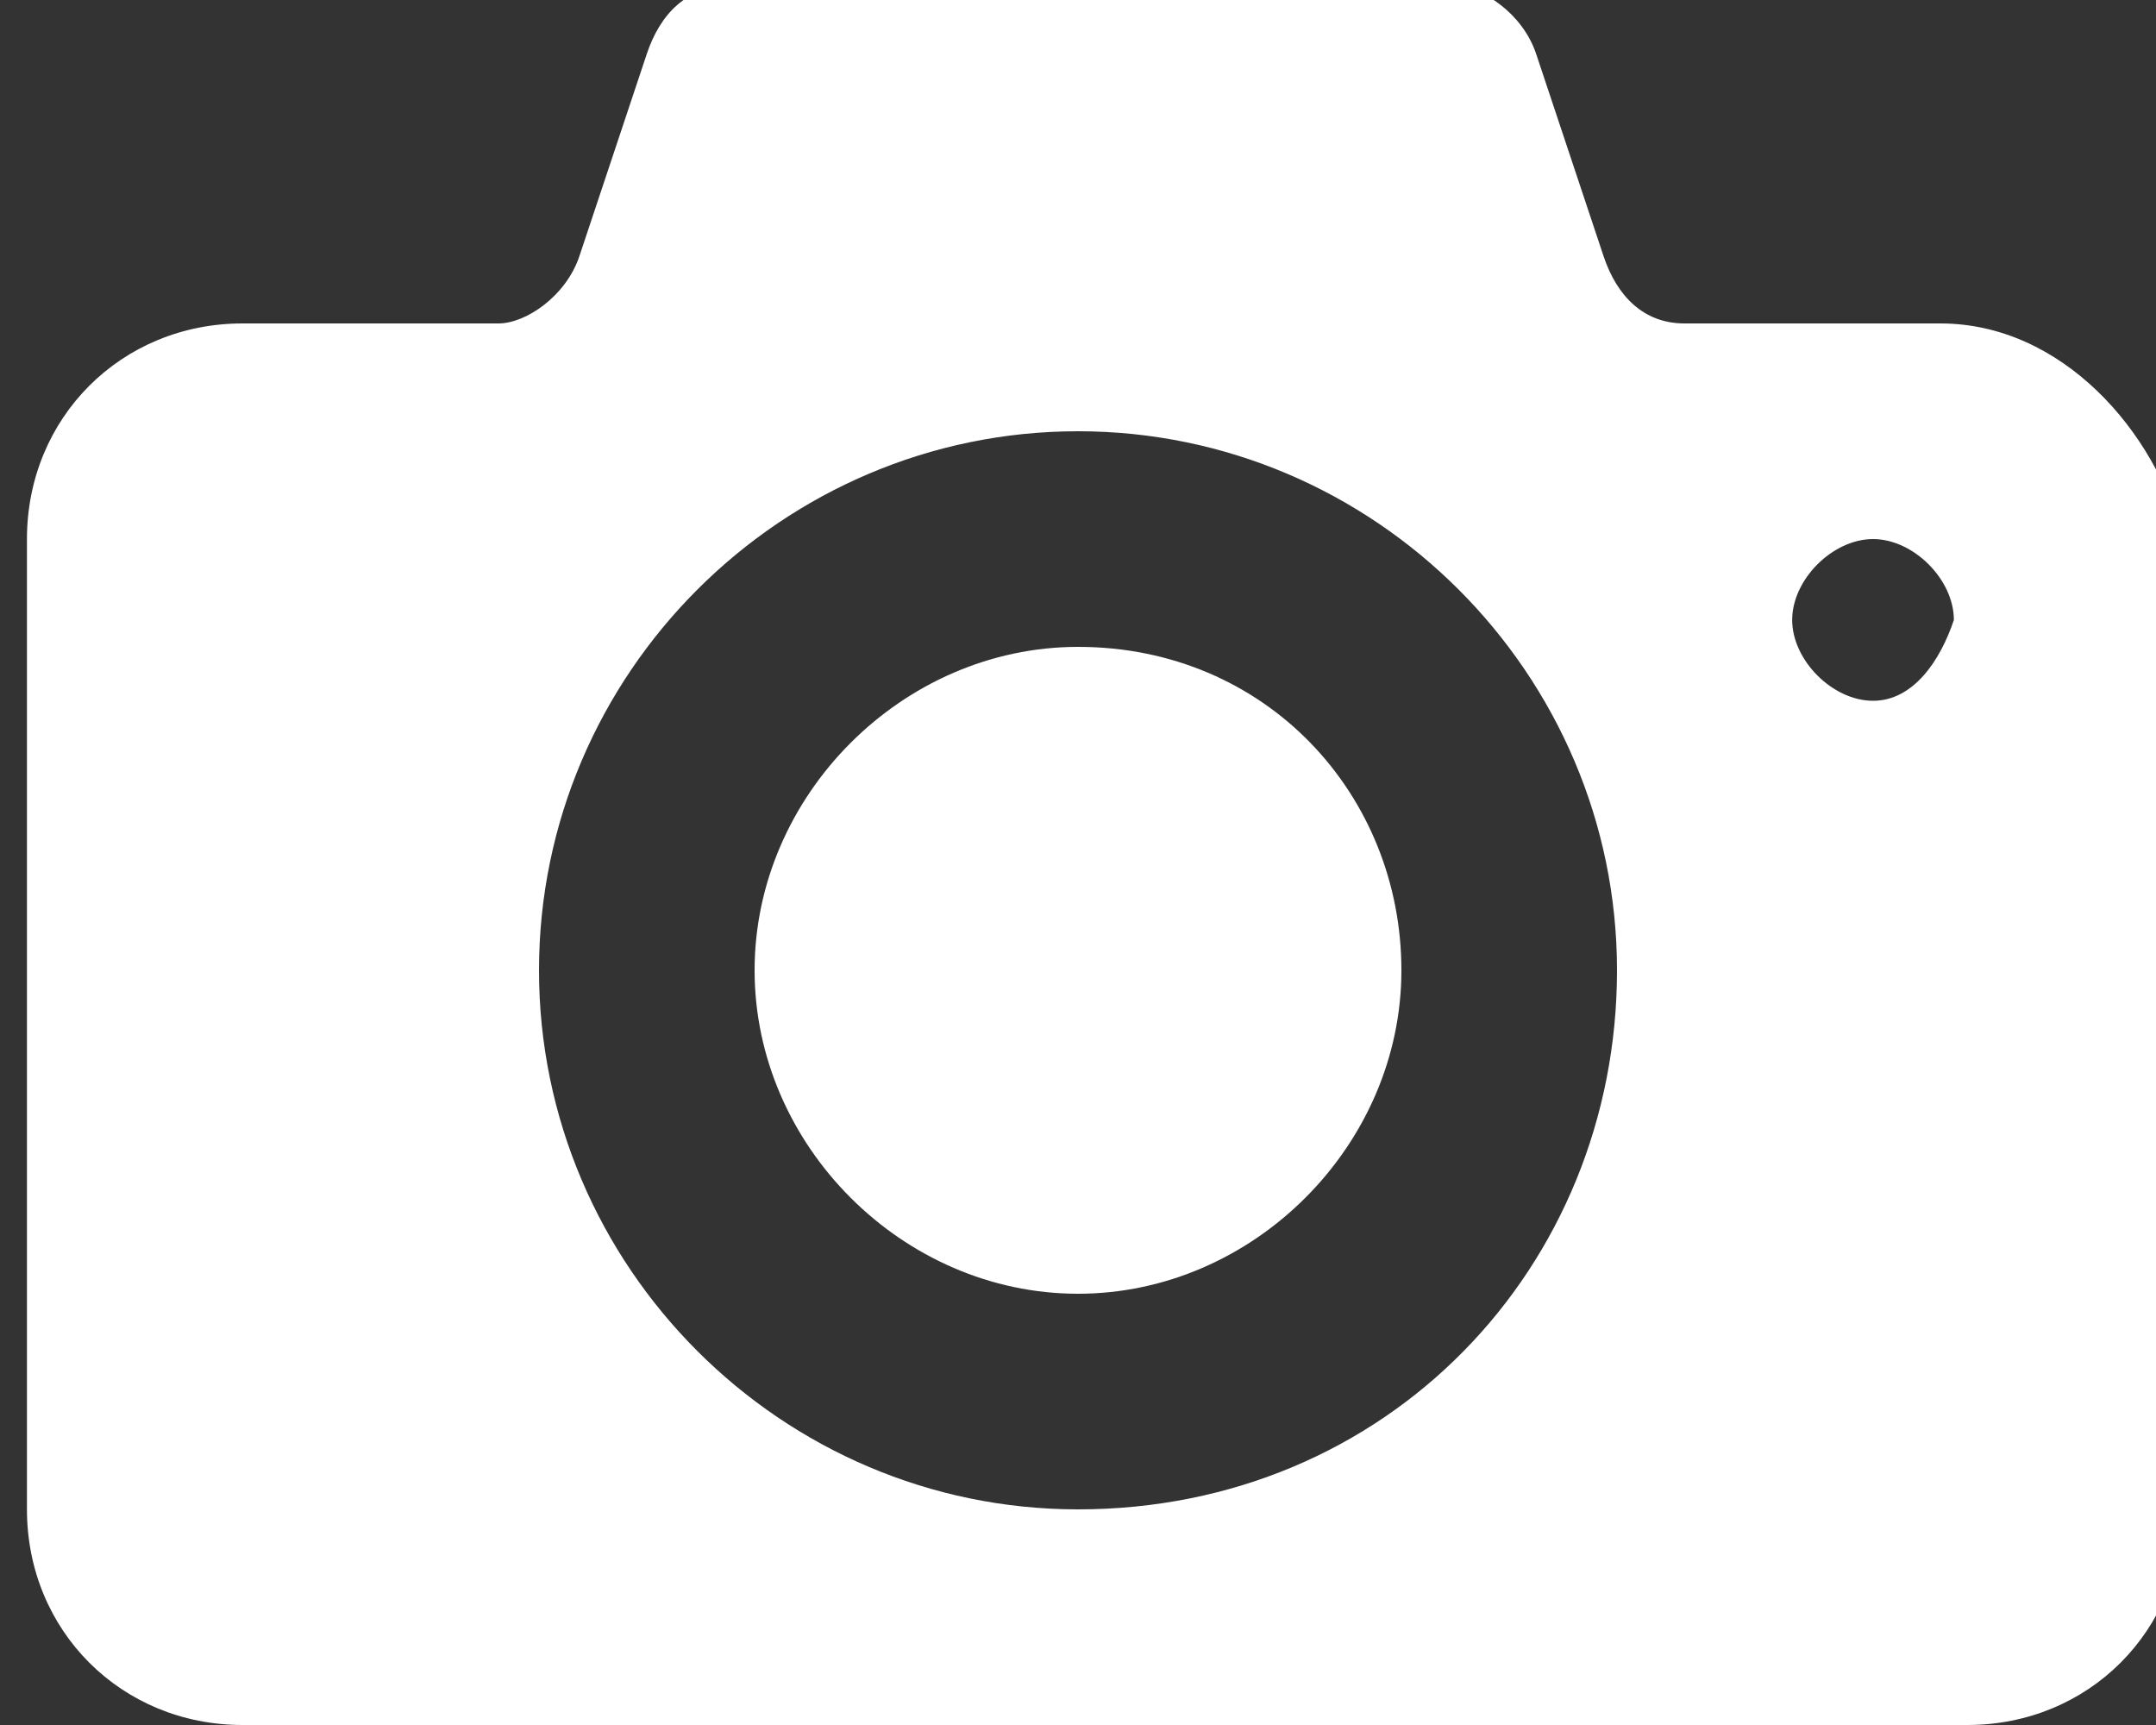 <?xml version="1.0" encoding="utf-8"?>
<!-- Generator: Adobe Illustrator 18.1.1, SVG Export Plug-In . SVG Version: 6.00 Build 0)  -->
<svg version="1.1" id="Capa_1" xmlns="http://www.w3.org/2000/svg" xmlns:xlink="http://www.w3.org/1999/xlink" x="0px" y="0px"
	 viewBox="412.9 291.2 16 12.8" enable-background="new 412.9 291.2 16 12.8" xml:space="preserve">
<rect x="412.9" y="291.2" width="16" height="12.8" fill="#333333" stroke="none"/>
<g>
	<g>
		<path fill="#fff" d="M420.9,296c-1.3,0-2.4,1.1-2.4,2.4c0,1.3,1.1,2.4,2.4,2.4c1.3,0,2.4-1.1,2.4-2.4
			C423.3,297.1,422.3,296,420.9,296z M427.3,293.6h-1.9c-0.3,0-0.5-0.2-0.6-0.5l-0.5-1.5c-0.1-0.3-0.4-0.5-0.6-0.5h-5.4
			c-0.3,0-0.5,0.2-0.6,0.5l-0.5,1.5c-0.1,0.3-0.4,0.5-0.6,0.5h-1.9c-0.9,0-1.6,0.7-1.6,1.6v7.2c0,0.9,0.7,1.6,1.6,1.6h12.8
			c0.9,0,1.6-0.7,1.6-1.6v-7.2C428.9,294.4,428.2,293.6,427.3,293.6z M420.9,302.4c-2.2,0-4-1.8-4-4c0-2.2,1.8-4,4-4
			c2.2,0,4,1.8,4,4C424.9,300.6,423.2,302.4,420.9,302.4z M426.8,296.4c-0.3,0-0.6-0.3-0.6-0.6c0-0.3,0.3-0.6,0.6-0.6
			c0.3,0,0.6,0.3,0.6,0.6C427.3,296.1,427.1,296.4,426.8,296.4z"/>
	</g>
</g>
</svg>
